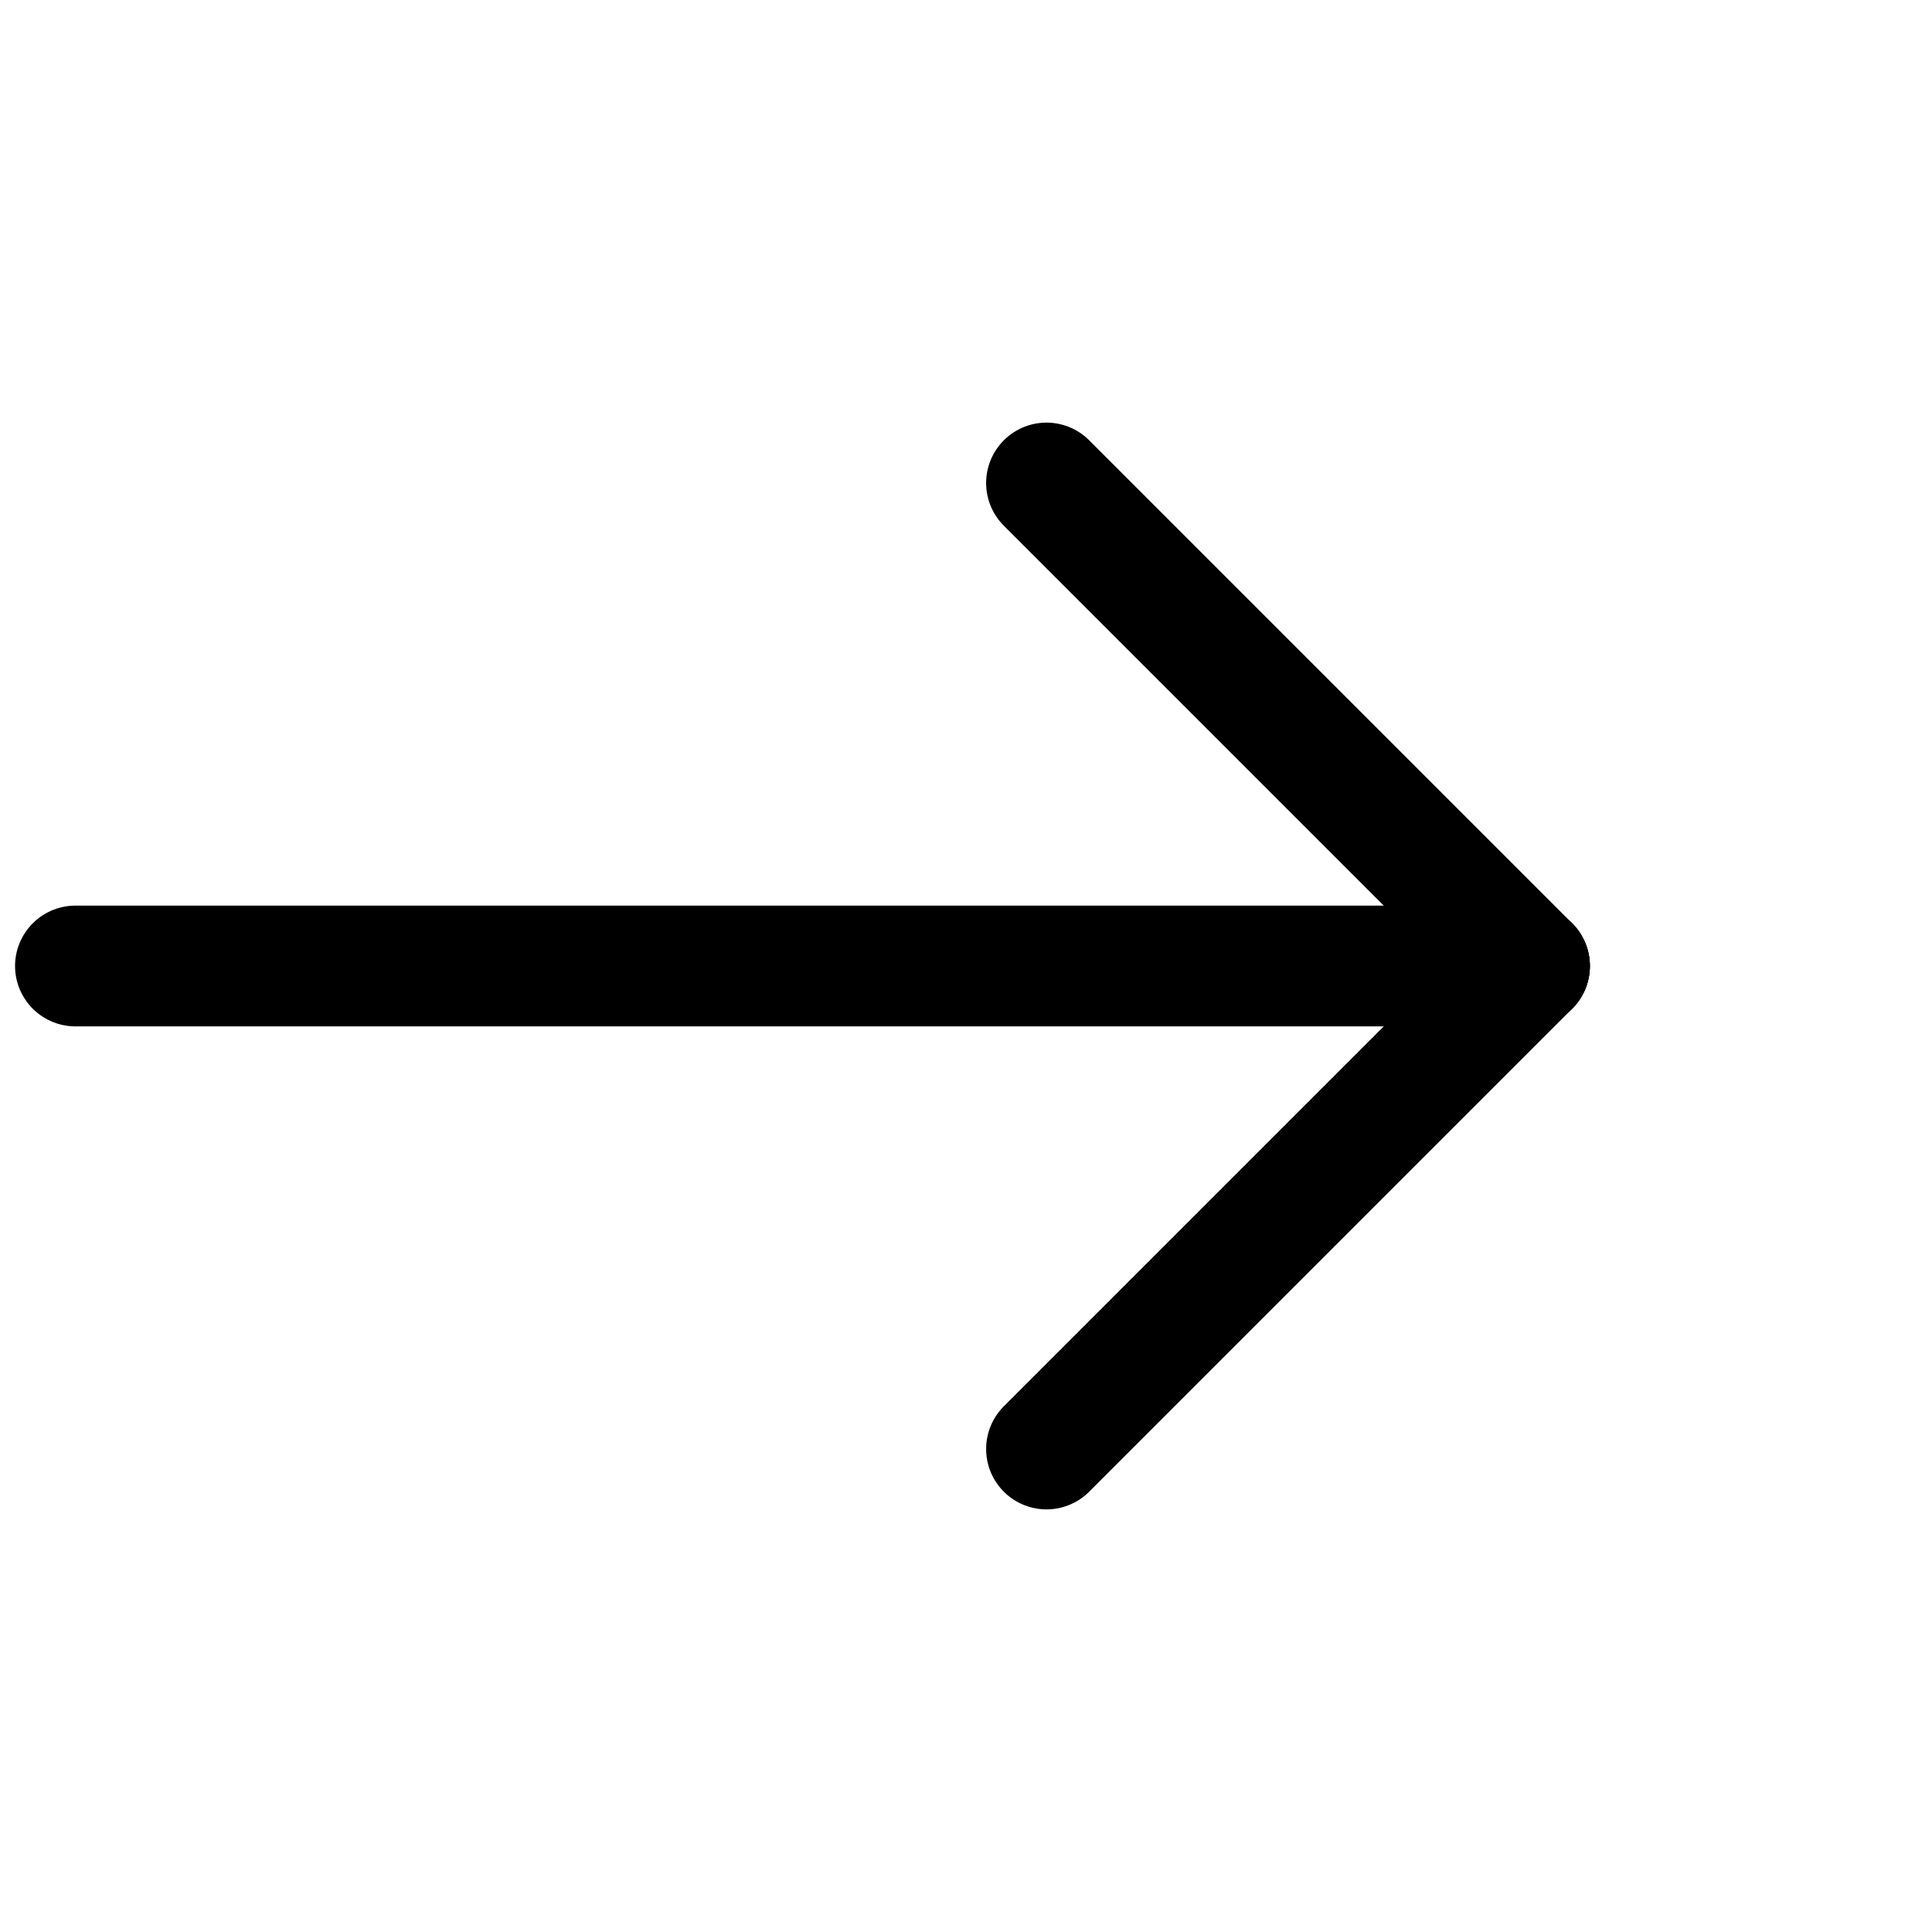 <svg xmlns="http://www.w3.org/2000/svg" width="24" height="24" viewBox="0 0 24 24">
  <g id="icon_arrow-left" data-name="icon/arrow-left" transform="translate(24 24) rotate(180)">
    <g id="Group">
      <path id="Path" d="M0,0H24V24H0Z" fill="none"/>
      <path id="Path-2" data-name="Path" d="M0,.5H18.063" transform="translate(5 11.5)" fill="none" stroke="#000" stroke-linecap="round" stroke-linejoin="round" stroke-width="1.5"/>
      <path id="Path-3" data-name="Path" d="M0,0,6,6" transform="translate(5 12)" fill="none" stroke="#000" stroke-linecap="round" stroke-linejoin="round" stroke-width="1.5"/>
      <path id="Path-4" data-name="Path" d="M0,6,6,0" transform="translate(5 6)" fill="none" stroke="#000" stroke-linecap="round" stroke-linejoin="round" stroke-width="1.5"/>
    </g>
  </g>
</svg>
